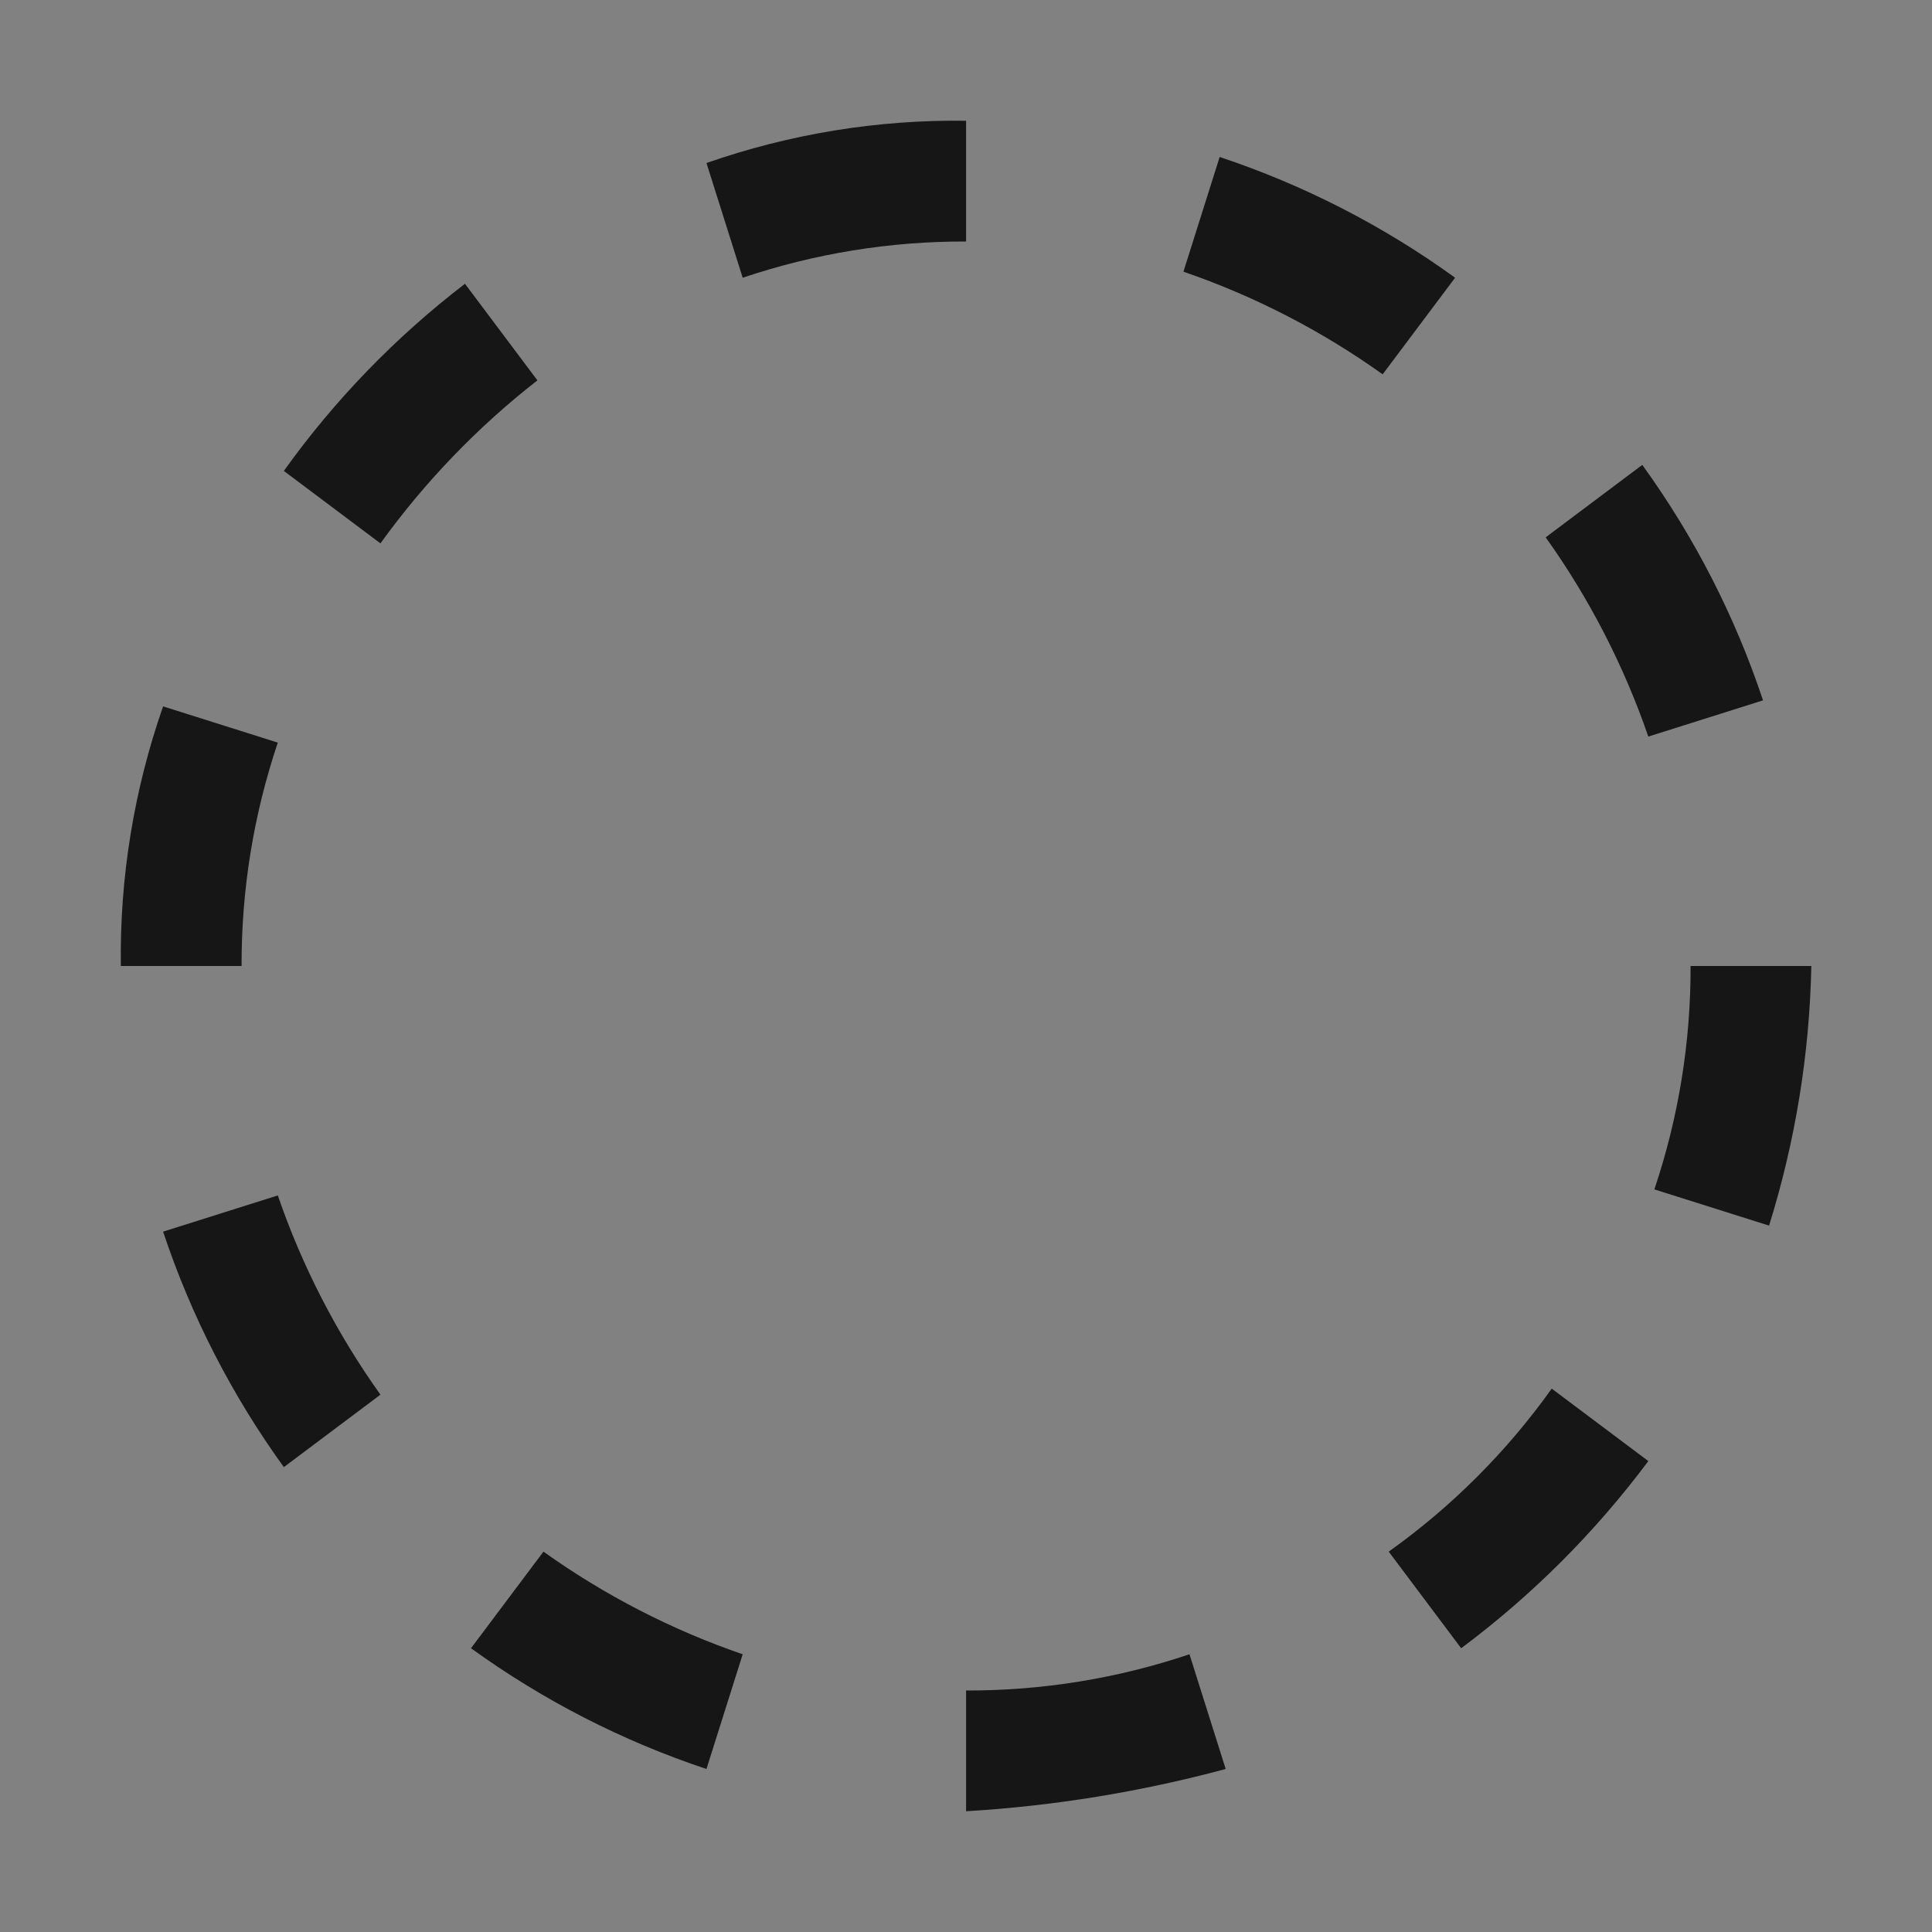 <svg width="24" height="24" viewBox="0 0 24 24" fill="none" xmlns="http://www.w3.org/2000/svg">
<rect x="0" y="0" width="24" height="24" fill="#808080" stroke="none"/>
<rect width="24" height="24" fill="white" fill-opacity="0.01" style="mix-blend-mode:multiply"/>
<path d="M5.776 3.525C4.916 4.185 4.157 4.968 3.526 5.85L4.726 6.75C5.277 5.986 5.933 5.304 6.676 4.725L5.776 3.525Z" fill="#161616"/>
<path d="M3.451 9.225L2.026 8.775C1.664 9.811 1.486 10.902 1.501 12H3.001C2.998 11.056 3.15 10.119 3.451 9.225Z" fill="#161616"/>
<path d="M2.026 15.3C2.374 16.346 2.88 17.332 3.526 18.225L4.726 17.325C4.184 16.566 3.754 15.732 3.451 14.85L2.026 15.3Z" fill="#161616"/>
<path d="M5.851 20.475C6.744 21.121 7.73 21.627 8.776 21.975L9.226 20.55C8.344 20.247 7.51 19.817 6.751 19.275L5.851 20.475Z" fill="#161616"/>
<path d="M8.776 2.025L9.226 3.45C10.12 3.149 11.057 2.997 12.001 3V1.5C10.903 1.485 9.812 1.663 8.776 2.025Z" fill="#161616"/>
<path d="M18.151 20.475C19.034 19.817 19.817 19.033 20.476 18.15L19.276 17.25C18.718 18.033 18.034 18.717 17.251 19.275L18.151 20.475Z" fill="#161616"/>
<path d="M20.551 14.775L21.976 15.225C22.302 14.18 22.479 13.094 22.501 12H21.001C21.004 12.943 20.852 13.881 20.551 14.775Z" fill="#161616"/>
<path d="M21.901 8.7C21.553 7.654 21.047 6.668 20.401 5.775L19.201 6.675C19.743 7.434 20.172 8.268 20.476 9.15L21.901 8.7Z" fill="#161616"/>
<path d="M18.076 3.45C17.183 2.804 16.197 2.298 15.151 1.95L14.701 3.375C15.583 3.678 16.417 4.108 17.176 4.65L18.076 3.45Z" fill="#161616"/>
<path d="M15.226 21.975L14.776 20.55C13.882 20.851 12.944 21.003 12.001 21V22.5C13.091 22.435 14.171 22.259 15.226 21.975Z" fill="#161616"/>
</svg>
